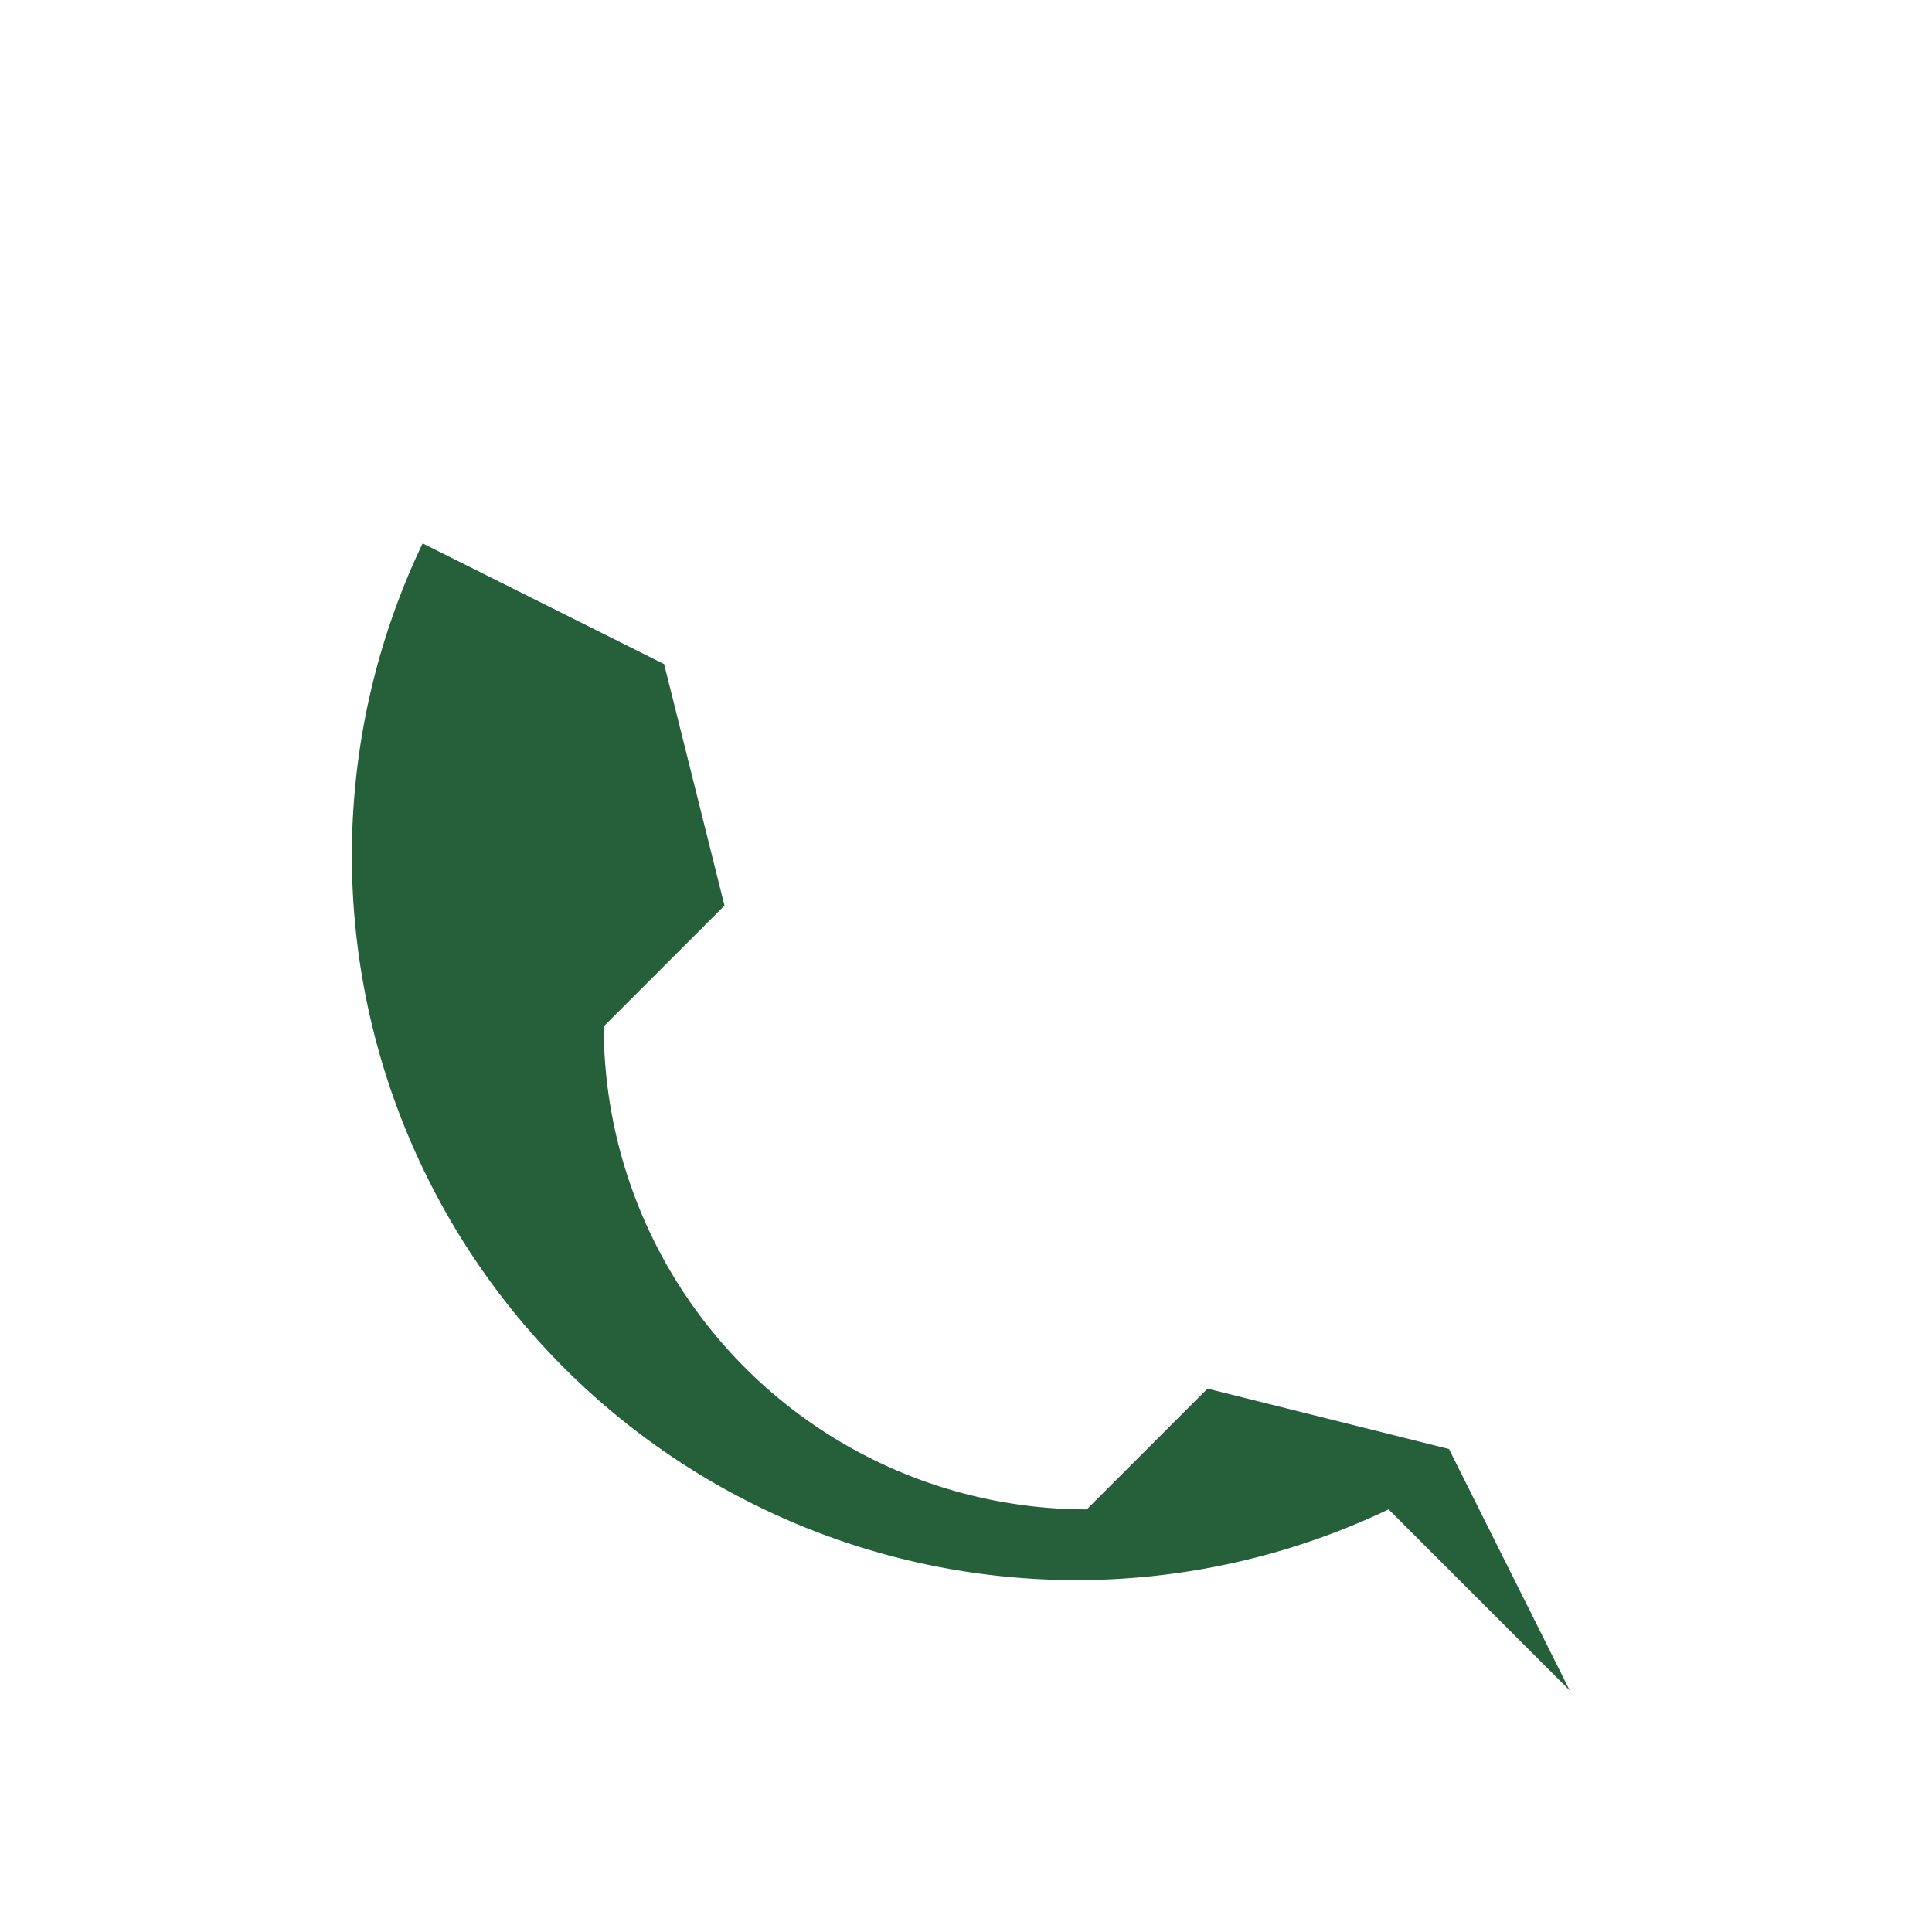 <?xml version="1.0" encoding="UTF-8"?>
<svg xmlns="http://www.w3.org/2000/svg" width="32" height="32" viewBox="0 0 32 32"><path d="M23 25a12 12 0 01-16-16l4 2 1 4-2 2a8 8 0 008 8l2-2 4 1 2 4z" fill="#26603B"/></svg>